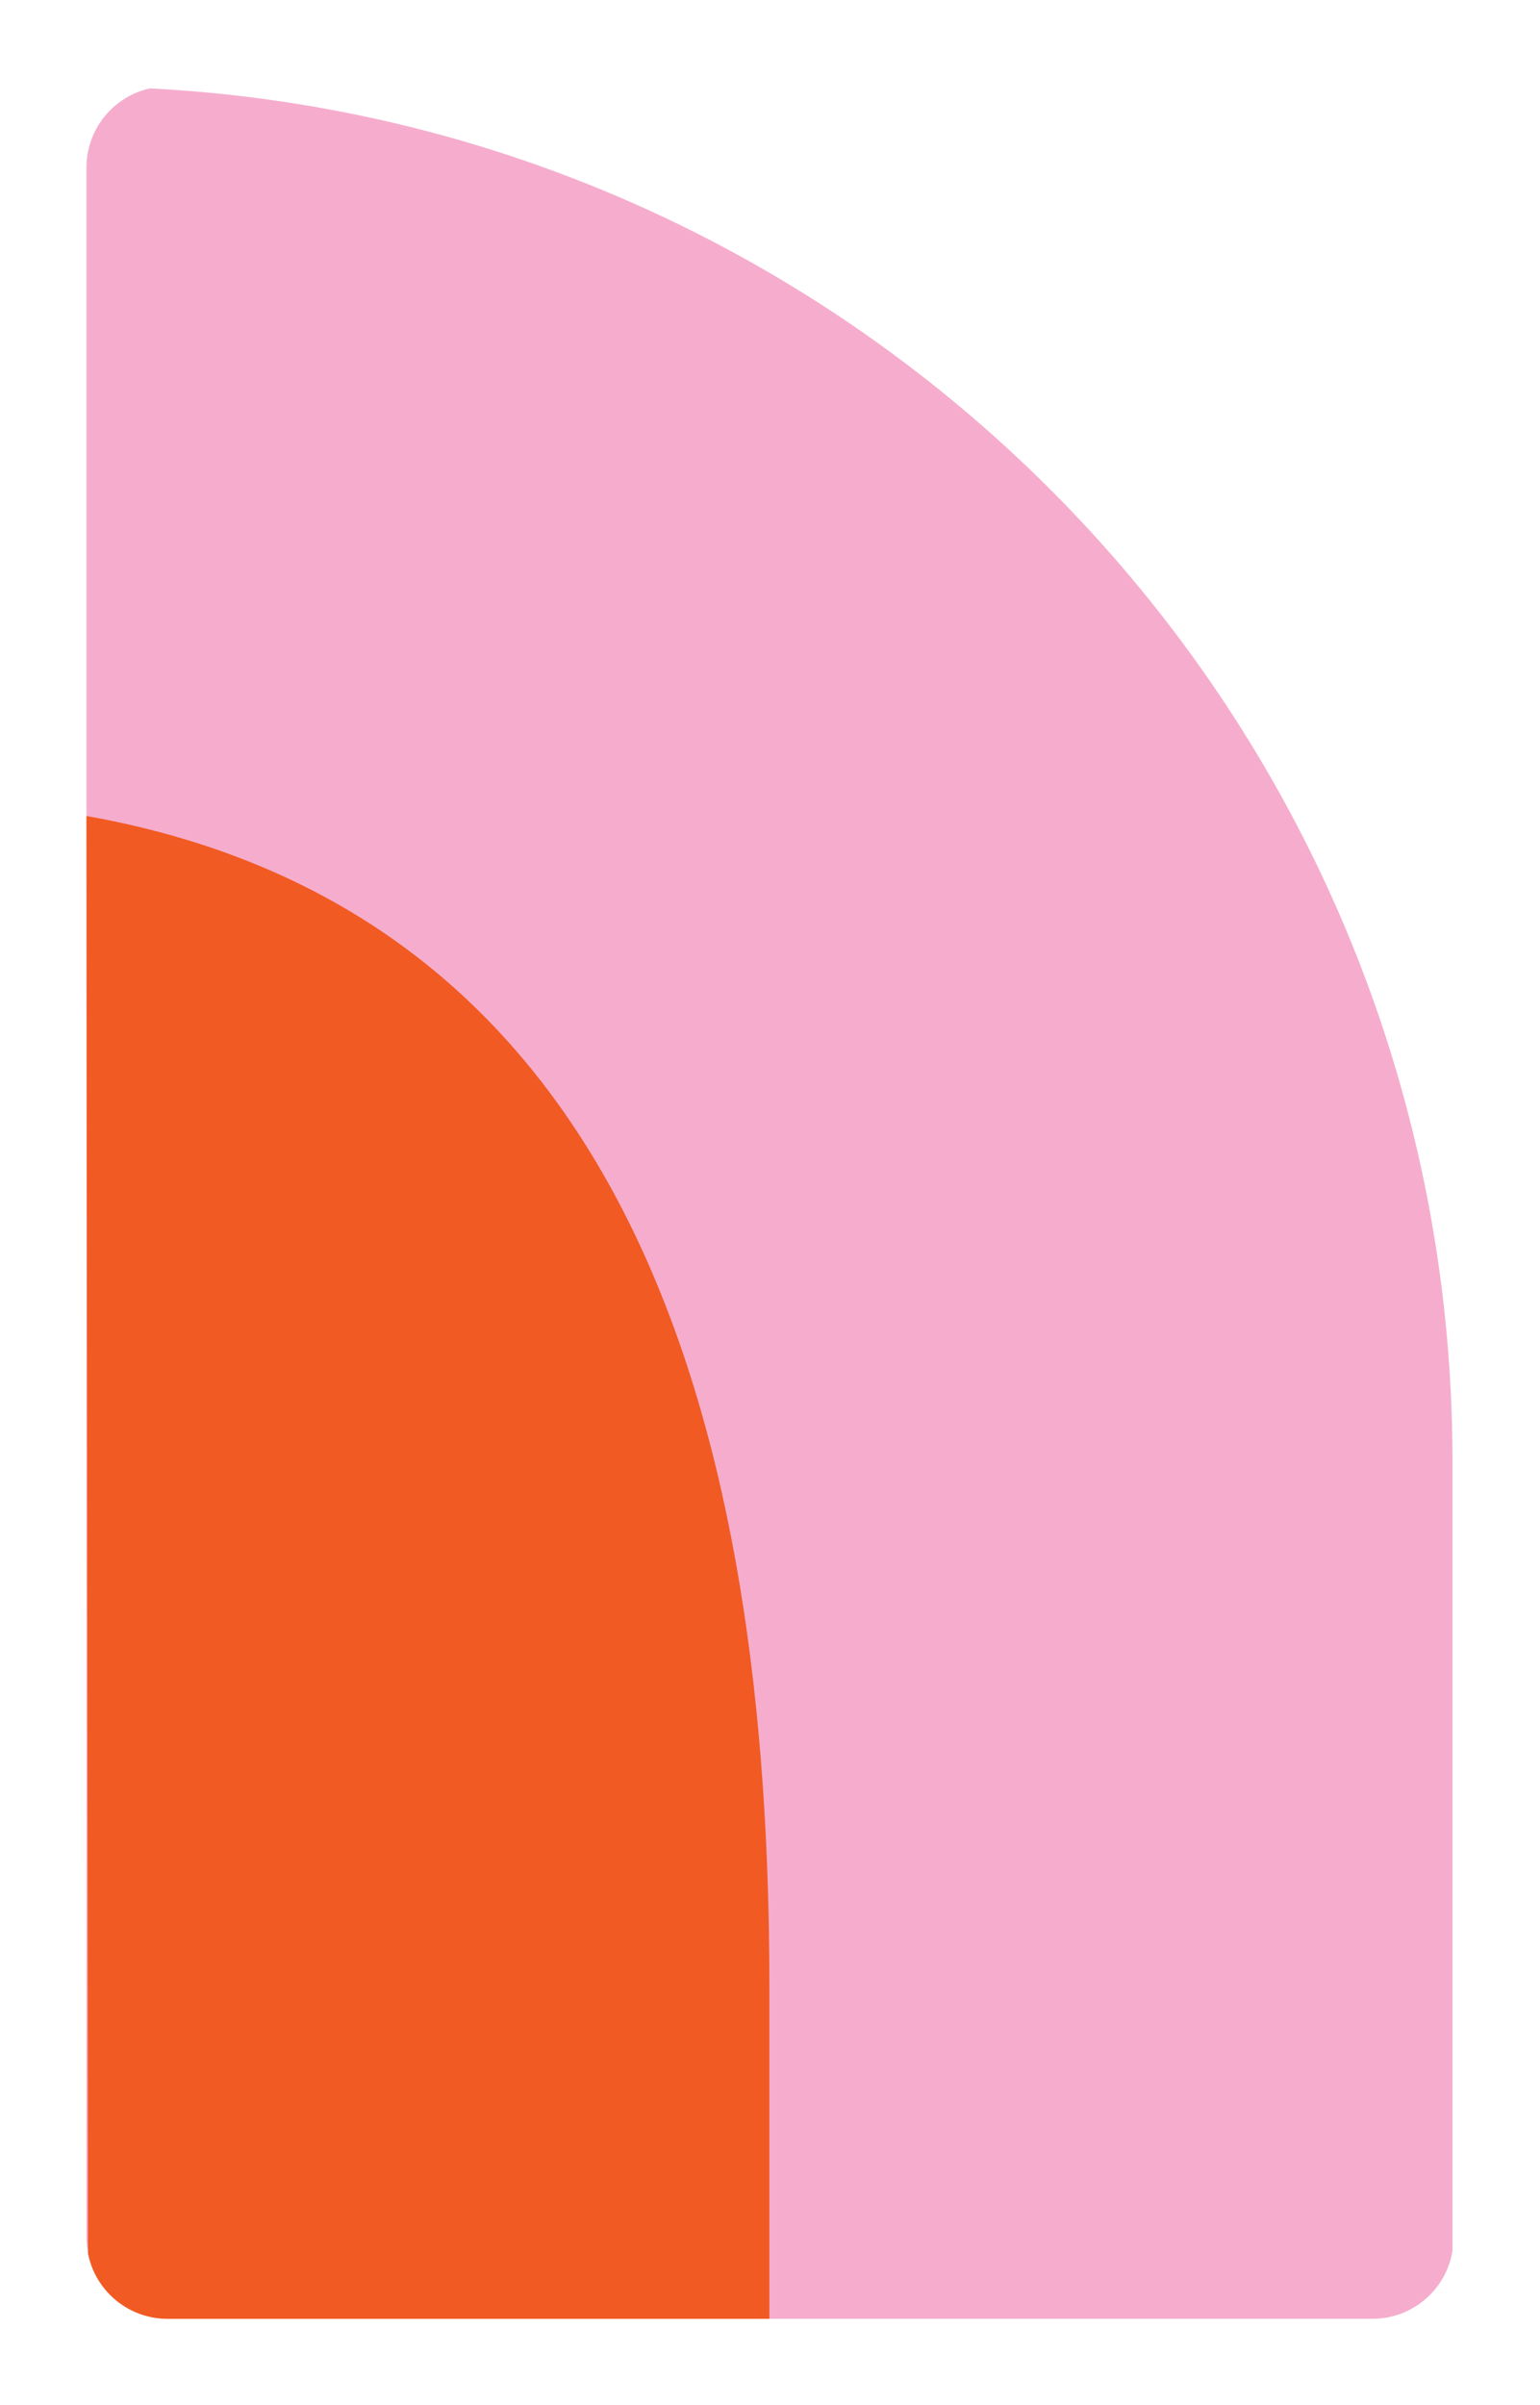 <?xml version="1.0" encoding="UTF-8"?><svg id="Layer_1" xmlns="http://www.w3.org/2000/svg" xmlns:xlink="http://www.w3.org/1999/xlink" viewBox="0 0 161.575 252.283"><defs><style>.cls-1{fill:none;}.cls-2{fill:#f15a22;}.cls-3{clip-path:url(#clippath-1);}.cls-4{clip-path:url(#clippath-2);}.cls-5{fill:#f6adcd;}.cls-6{clip-path:url(#clippath);}</style><clipPath id="clippath"><rect class="cls-1" width="161.575" height="252.283"/></clipPath><clipPath id="clippath-1"><rect class="cls-1" x="9.071" y="9.071" width="143.433" height="234.141" rx="8.504" ry="8.504"/></clipPath><clipPath id="clippath-2"><path class="cls-1" d="M9.071,17.575v217.133c0,4.697,3.807,8.504,8.504,8.504h126.425c4.226,0,7.733-3.083,8.393-7.123v-82.844C152.393,76.142,91.86,13.183,15.73,9.271c-3.81.843-6.659,4.24-6.659,8.304"/></clipPath></defs><g class="cls-6"><g class="cls-3"><path class="cls-5" d="M9.072,9.07v.011M152.393,153.245v89.967H9.072V9.081c79.232.46,143.321,64.824,143.321,144.164"/></g><g class="cls-4"><path class="cls-2" d="M9.239,243.212h71.481v-35.02c0-57.39-14.105-112.381-71.648-122.605l.167,157.625Z"/></g></g></svg>